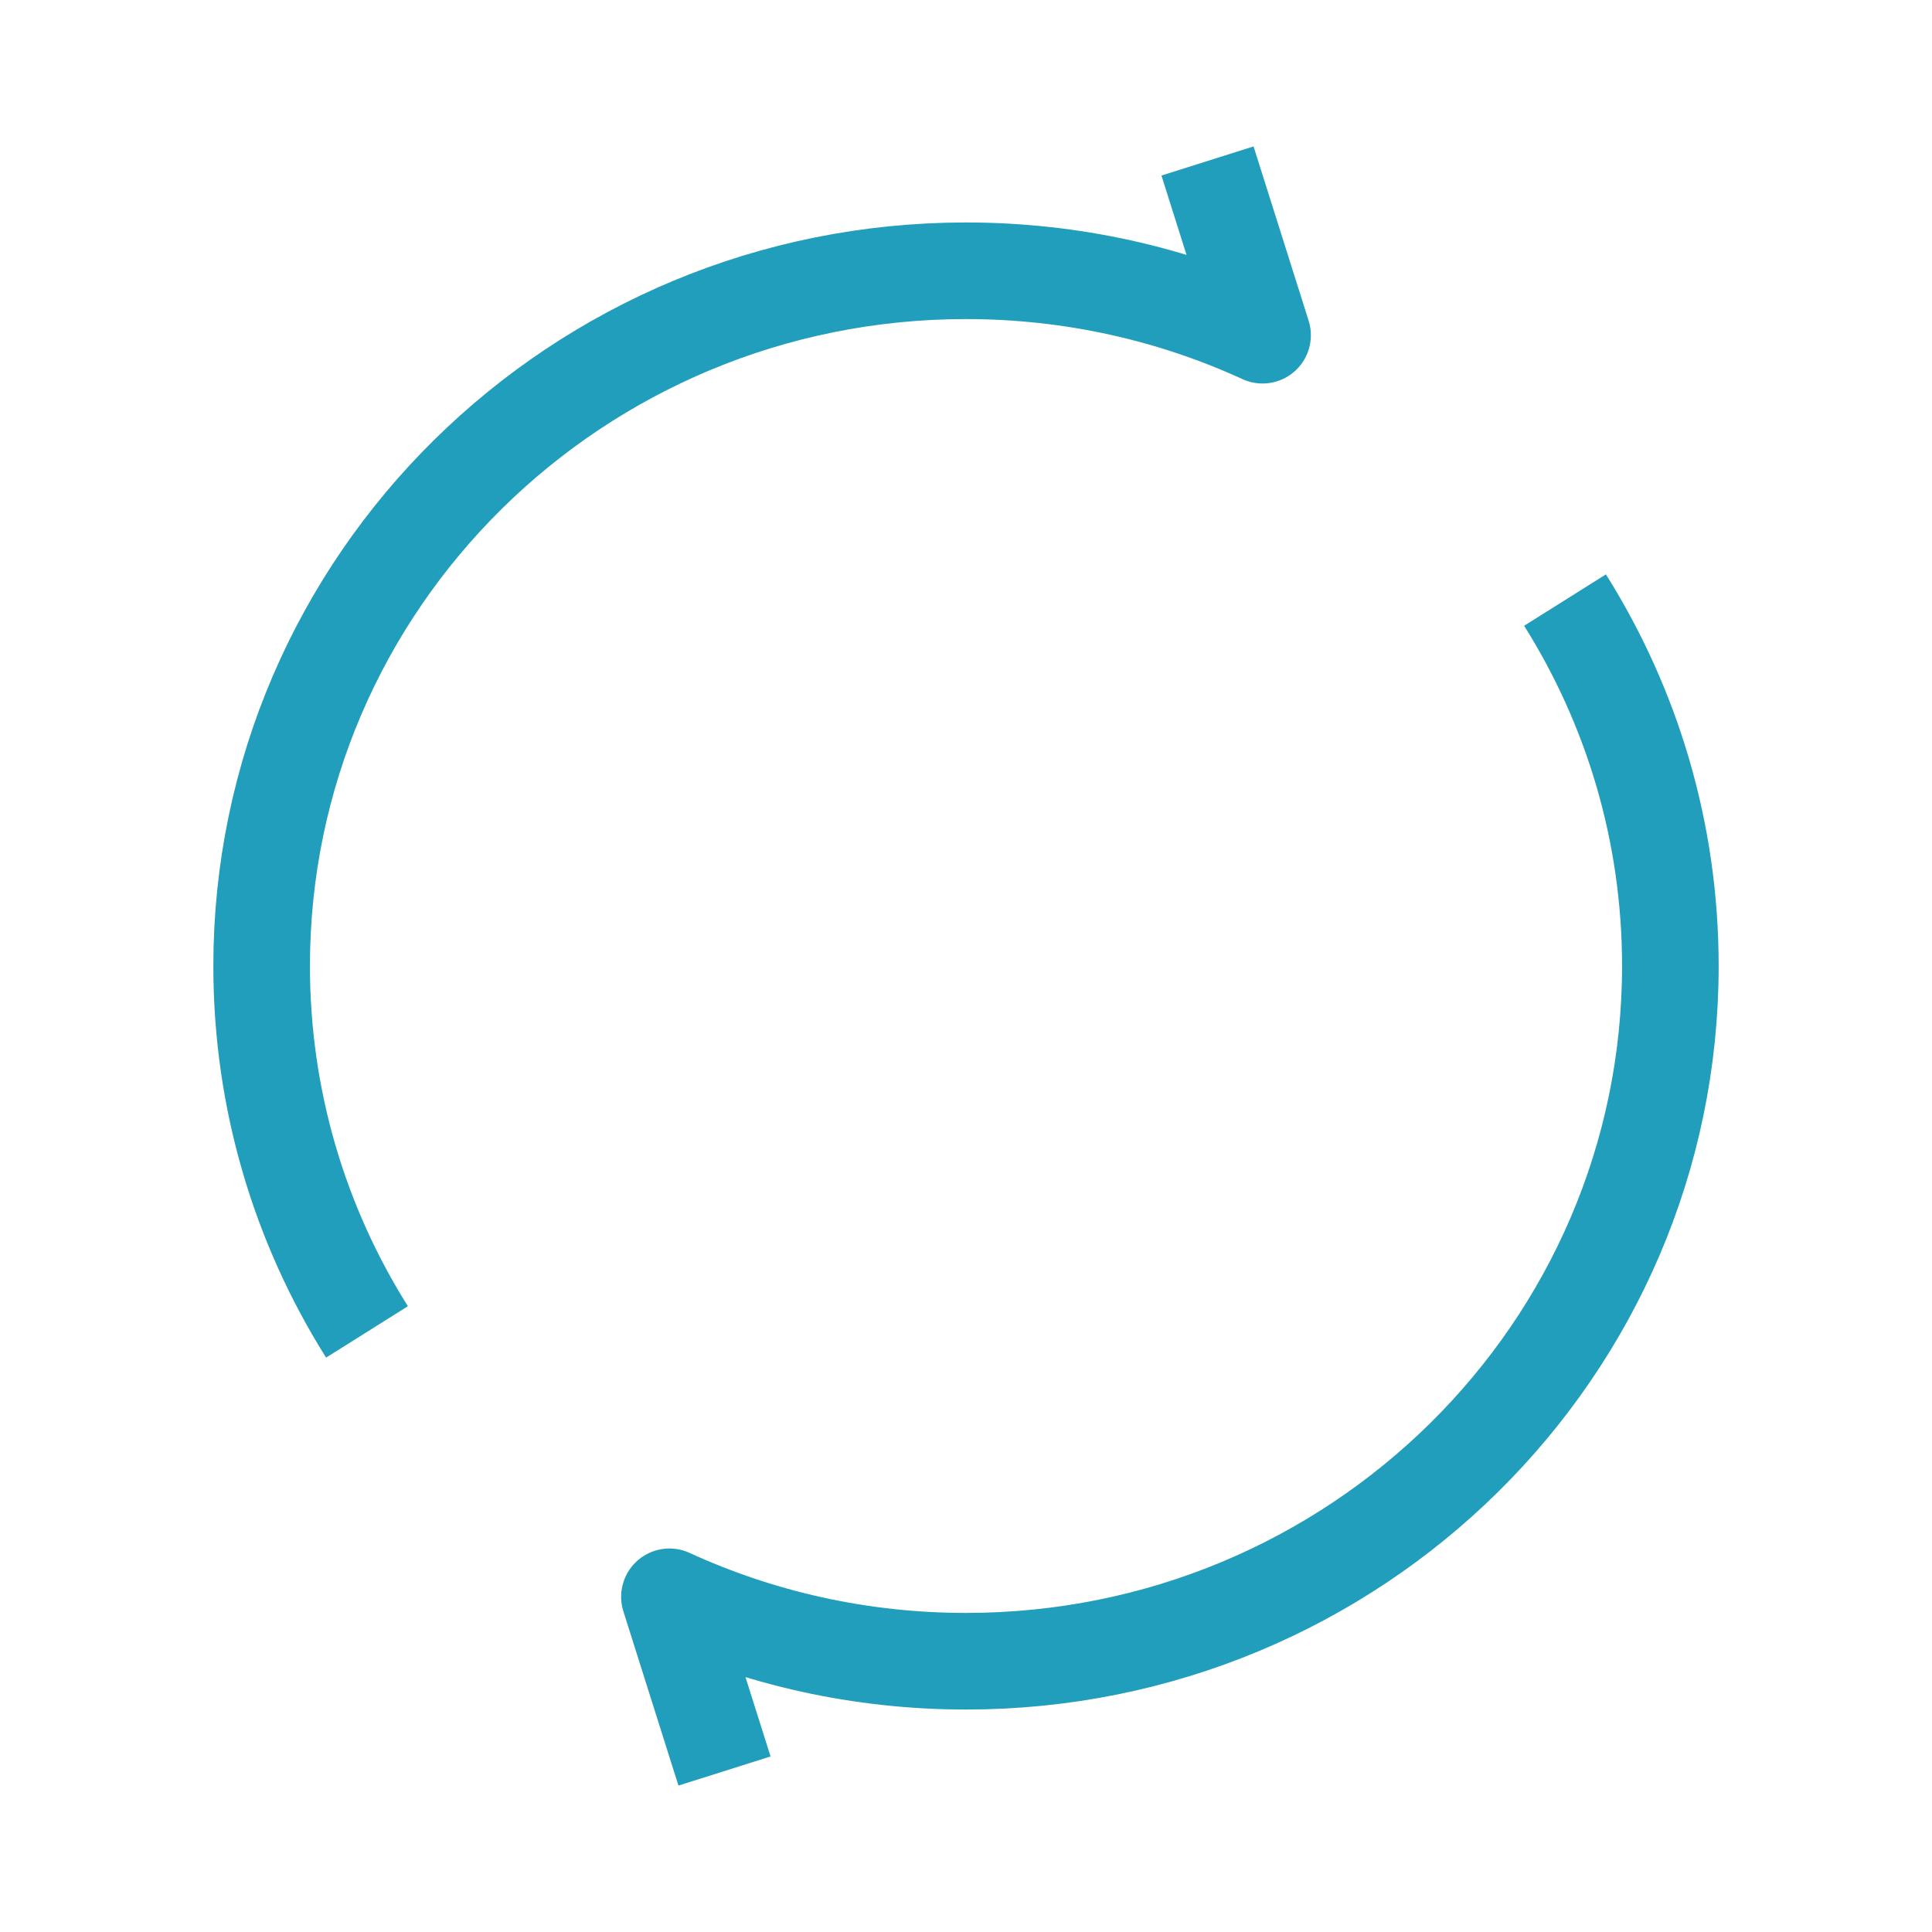 <svg fill="none" height="40" viewBox="0 0 40 40" width="40" xmlns="http://www.w3.org/2000/svg"><path d="m25 3.333 1.14 3.607c-1.866-.856-3.947-1.334-6.14-1.334-8.054 0-14.583 6.444-14.583 14.394 0 2.78.798 5.375 2.181 7.576m7.402 9.091-1.14-3.607c1.866.856 3.947 1.334 6.14 1.334 8.054 0 14.583-6.444 14.583-14.394 0-2.78-.798-5.375-2.181-7.576" stroke="#219ebc" stroke-linejoin="round" stroke-width="2"/></svg>
